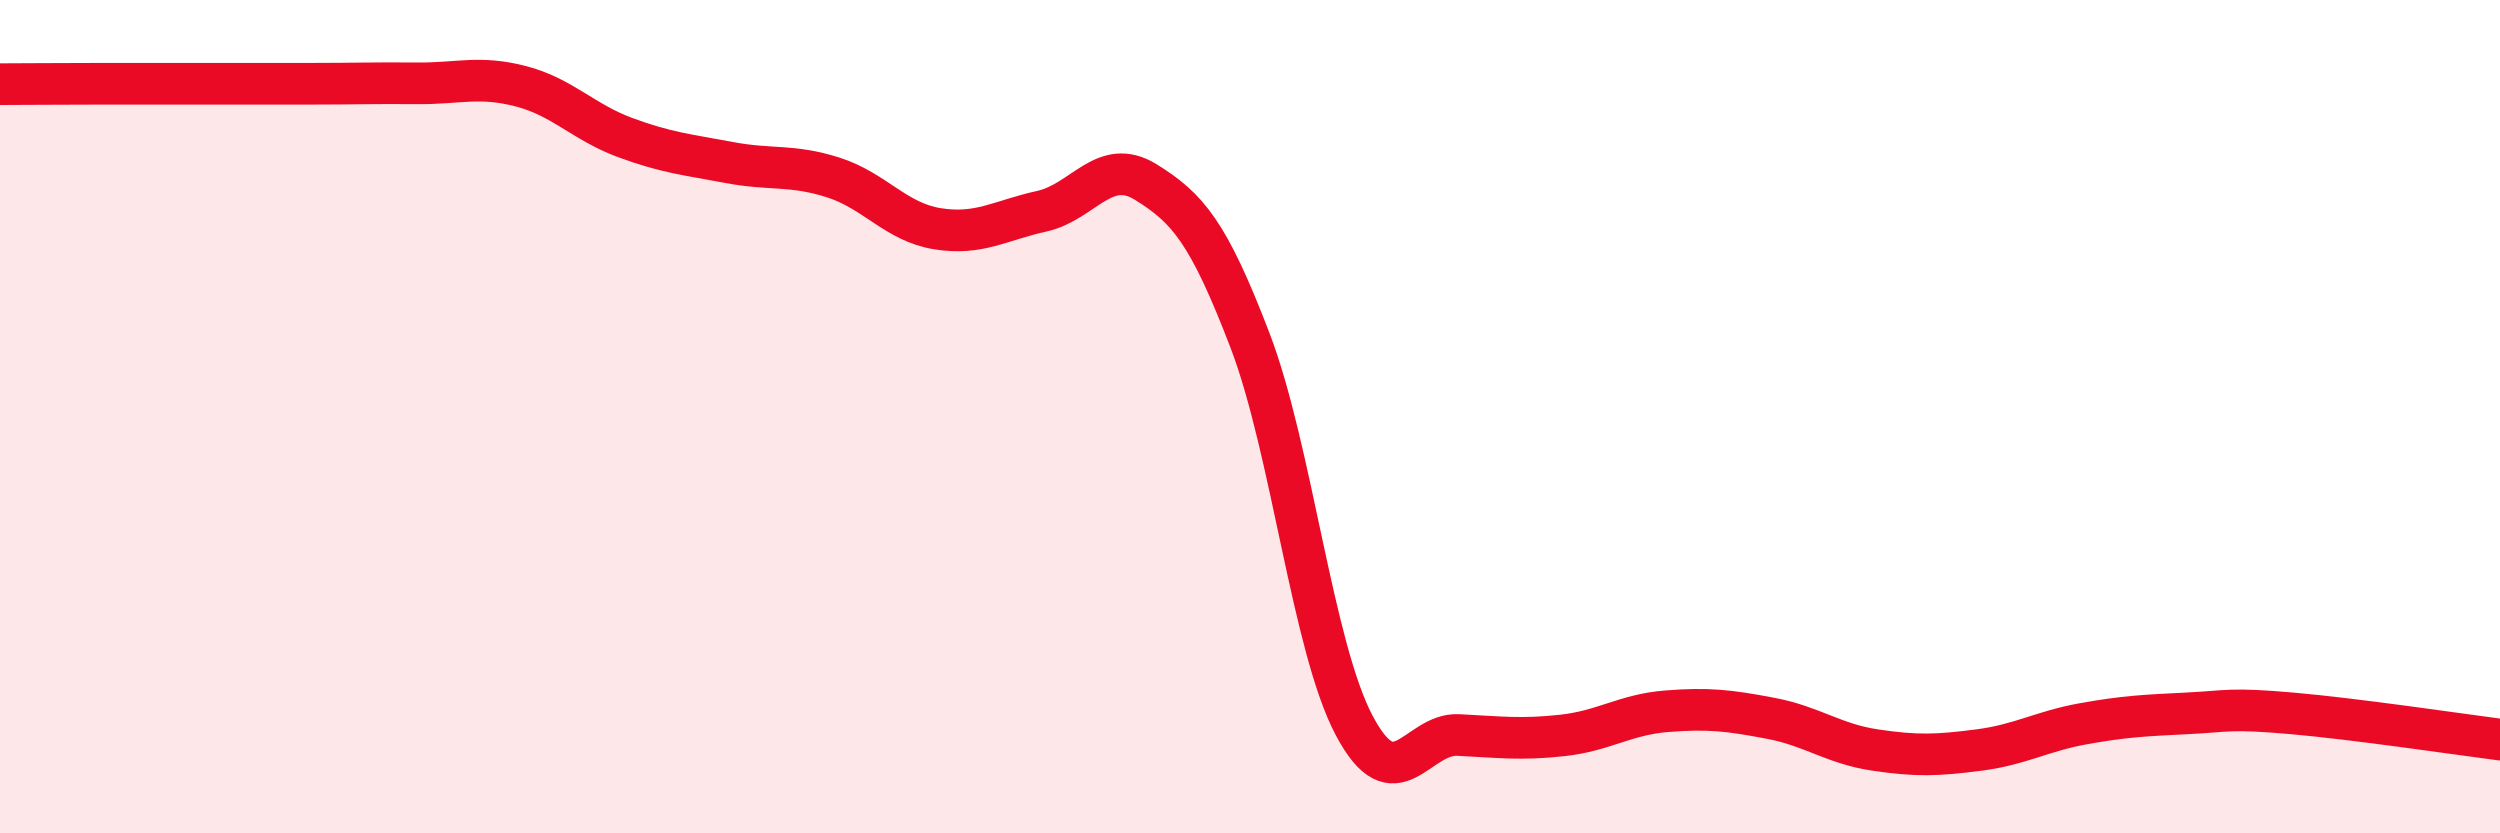 
    <svg width="60" height="20" viewBox="0 0 60 20" xmlns="http://www.w3.org/2000/svg">
      <path
        d="M 0,2.02 C 0.5,2.02 1.5,2.01 2.5,2.01 C 3.5,2.01 4,2.01 5,2.01 C 6,2.01 6.5,2.01 7.5,2.01 C 8.5,2.01 9,1.99 10,2 C 11,2.01 11.5,1.81 12.5,2.07 C 13.5,2.33 14,2.93 15,3.3 C 16,3.67 16.5,3.71 17.5,3.9 C 18.5,4.09 19,3.94 20,4.26 C 21,4.58 21.5,5.33 22.5,5.49 C 23.5,5.65 24,5.29 25,5.07 C 26,4.85 26.5,3.75 27.5,4.37 C 28.5,4.99 29,5.56 30,8.17 C 31,10.78 31.5,15.52 32.5,17.41 C 33.5,19.3 34,17.59 35,17.64 C 36,17.69 36.5,17.76 37.5,17.65 C 38.5,17.54 39,17.15 40,17.07 C 41,16.99 41.5,17.05 42.5,17.24 C 43.5,17.43 44,17.85 45,18 C 46,18.15 46.5,18.13 47.5,18 C 48.5,17.87 49,17.55 50,17.37 C 51,17.19 51.5,17.17 52.5,17.12 C 53.5,17.07 53.5,16.99 55,17.12 C 56.5,17.25 59,17.62 60,17.75L60 20L0 20Z"
        fill="#EB0A25"
        opacity="0.1"
        stroke-linecap="round"
        stroke-linejoin="round"
      />
      <path
        d="M 0,2.02 C 0.5,2.02 1.5,2.01 2.5,2.01 C 3.5,2.01 4,2.01 5,2.01 C 6,2.01 6.5,2.01 7.5,2.01 C 8.5,2.01 9,1.99 10,2 C 11,2.01 11.5,1.81 12.5,2.07 C 13.5,2.33 14,2.93 15,3.3 C 16,3.67 16.5,3.71 17.5,3.9 C 18.5,4.09 19,3.94 20,4.26 C 21,4.58 21.5,5.33 22.5,5.49 C 23.5,5.65 24,5.29 25,5.07 C 26,4.85 26.5,3.75 27.5,4.37 C 28.5,4.99 29,5.56 30,8.17 C 31,10.78 31.5,15.52 32.5,17.41 C 33.5,19.3 34,17.59 35,17.64 C 36,17.69 36.5,17.76 37.5,17.65 C 38.5,17.54 39,17.15 40,17.07 C 41,16.99 41.5,17.05 42.5,17.24 C 43.5,17.43 44,17.85 45,18 C 46,18.15 46.5,18.13 47.5,18 C 48.5,17.87 49,17.55 50,17.37 C 51,17.19 51.5,17.17 52.5,17.12 C 53.5,17.07 53.5,16.99 55,17.12 C 56.5,17.25 59,17.62 60,17.75"
        stroke="#EB0A25"
        stroke-width="1"
        fill="none"
        stroke-linecap="round"
        stroke-linejoin="round"
      />
    </svg>
  